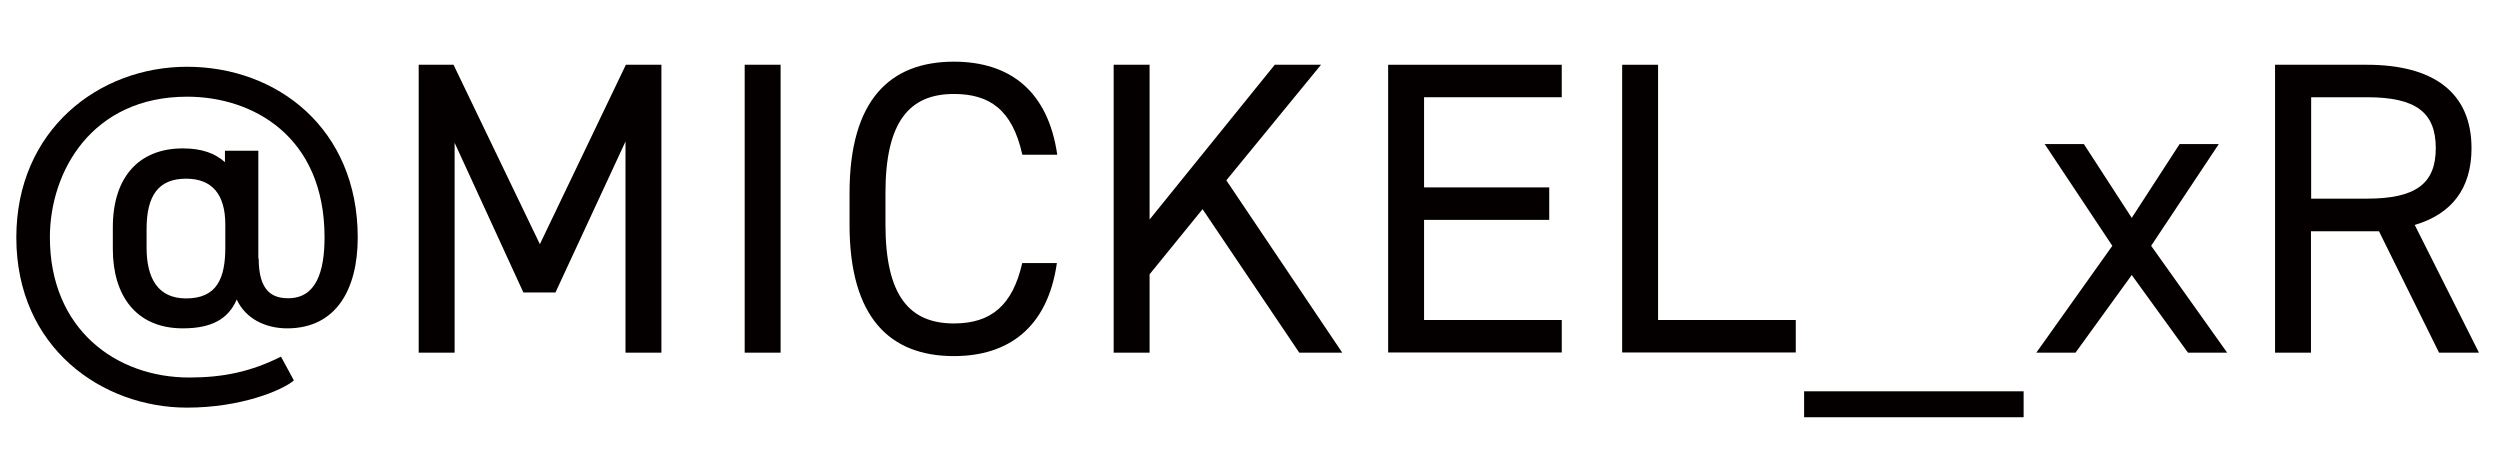 <?xml version="1.0" encoding="utf-8"?>
<!-- Generator: Adobe Illustrator 27.4.0, SVG Export Plug-In . SVG Version: 6.00 Build 0)  -->
<svg version="1.1" id="レイヤー_1" xmlns="http://www.w3.org/2000/svg" xmlns:xlink="http://www.w3.org/1999/xlink" x="0px"
	 y="0px" viewBox="0 0 137.81 25.02" style="enable-background:new 0 0 137.81 25.02;" xml:space="preserve">
<style type="text/css">
	.st0{fill:#040000;}
</style>
<g>
	<path class="st0" d="M14.26,14.26c0,1.84,0.8,2.18,1.63,2.18c1.52,0,2-1.43,2-3.36c0-5.59-3.98-7.75-7.57-7.75
		c-5.27,0-7.57,4.14-7.57,7.75c0,5.08,3.66,7.73,7.68,7.73c1.88,0,3.4-0.32,5.06-1.15l0.71,1.31c-0.64,0.55-2.92,1.5-5.89,1.5
		c-4.67,0-9.41-3.29-9.41-9.38c0-5.91,4.53-9.41,9.41-9.41c4.99,0,9.41,3.43,9.41,9.41c0,2.83-1.17,5.01-3.89,5.01
		c-1.17,0-2.28-0.51-2.78-1.59c-0.46,1.06-1.36,1.59-2.97,1.59c-2.62,0-3.86-1.86-3.86-4.37v-1.2c0-2.78,1.45-4.35,3.86-4.35
		c1.06,0,1.79,0.28,2.32,0.76V8.31h1.84V14.26z M12.42,13.64v-1.26c0-1.68-0.74-2.53-2.16-2.53c-1.52,0-2.18,0.92-2.18,2.78v1.01
		c0,1.7,0.62,2.81,2.18,2.81C11.96,16.45,12.42,15.34,12.42,13.64z"/>
	<path class="st0" d="M29.76,13.46l4.74-9.89h1.96v15.87h-1.98V7.8l-3.86,8.32h-1.77l-3.79-8.25v11.57h-1.98V3.57H25L29.76,13.46z"
		/>
	<path class="st0" d="M43.03,19.44h-1.98V3.57h1.98V19.44z"/>
	<path class="st0" d="M56.35,8.51c-0.55-2.48-1.82-3.33-3.77-3.33c-2.44,0-3.77,1.52-3.77,5.45v1.75c0,3.93,1.33,5.45,3.77,5.45
		c2.07,0,3.24-1.01,3.77-3.33h1.91c-0.51,3.56-2.67,5.13-5.68,5.13c-3.52,0-5.75-2.12-5.75-7.24v-1.75c0-5.13,2.23-7.24,5.75-7.24
		c3.13,0,5.2,1.66,5.7,5.13H56.35z"/>
	<path class="st0" d="M71.62,19.44l-5.33-7.91l-2.92,3.59v4.32h-1.98V3.57h1.98v8.53l6.9-8.53h2.55l-5.22,6.37l6.39,9.5H71.62z"/>
	<path class="st0" d="M86.09,3.57v1.79H78.5v4.97h6.9v1.79h-6.9v5.52h7.59v1.79h-9.57V3.57H86.09z"/>
	<path class="st0" d="M91.4,17.64h7.59v1.79h-9.57V3.57h1.98V17.64z"/>
	<path class="st0" d="M111.55,21.57V23h-12.1v-1.43H111.55z"/>
	<path class="st0" d="M120.61,19.44l-3.1-4.28l-3.1,4.28h-2.16l4.19-5.89l-3.73-5.61h2.16l2.64,4.07l2.64-4.07h2.16l-3.73,5.61
		l4.19,5.89H120.61z"/>
	<path class="st0" d="M134.45,19.44l-3.31-6.69h-3.75v6.69h-1.98V3.57h5.06c3.66,0,5.77,1.52,5.77,4.6c0,2.23-1.1,3.63-3.13,4.23
		l3.54,7.04H134.45z M130.48,10.95c2.69,0,3.79-0.83,3.79-2.78c0-1.98-1.1-2.81-3.79-2.81h-3.08v5.59H130.48z"/>
</g>
</svg>
